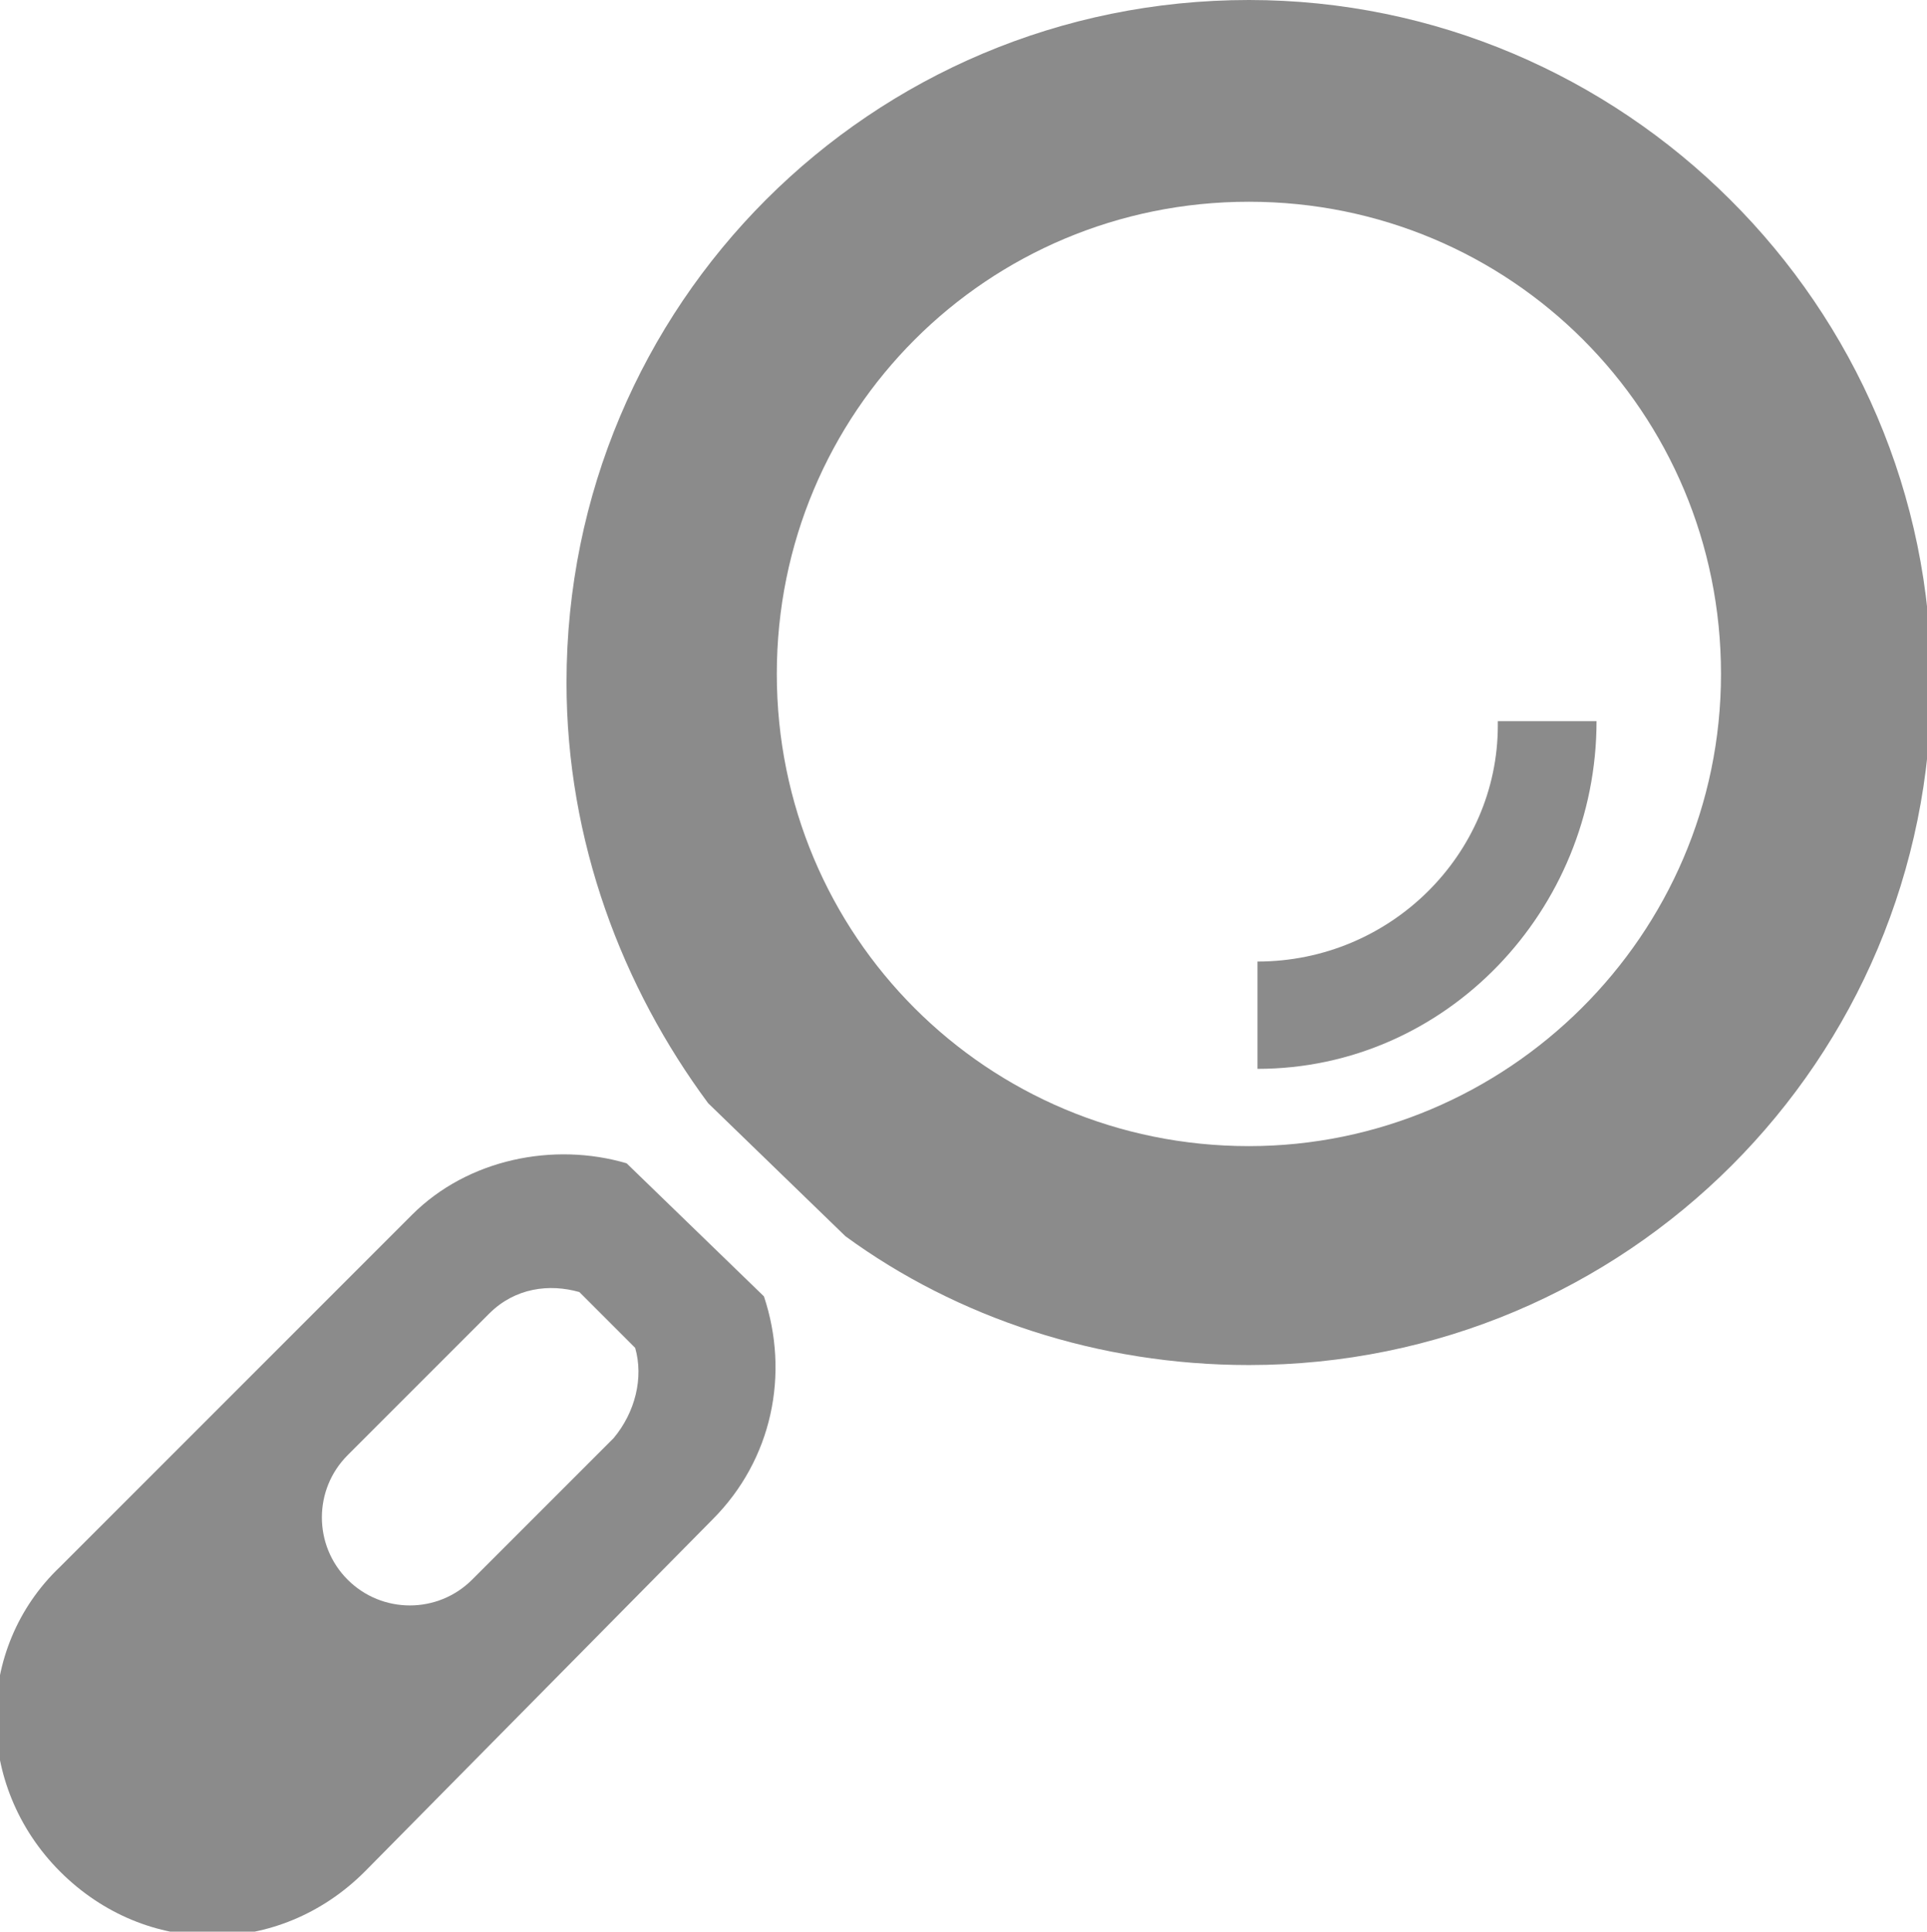 <?xml version="1.0" encoding="utf-8"?>
<!-- Generator: Adobe Illustrator 26.3.1, SVG Export Plug-In . SVG Version: 6.00 Build 0)  -->
<svg version="1.1" id="Layer_1" xmlns="http://www.w3.org/2000/svg" xmlns:xlink="http://www.w3.org/1999/xlink" x="0px" y="0px"
	 width="44.9px" height="45px" viewBox="0 0 44.9 45" style="enable-background:new 0 0 44.9 45;" xml:space="preserve">
<style type="text/css">
	.st0{fill:#8B8B8B;}
</style>
<g>
	<g>
		<path class="st0" d="M14.6,27.1c-1.7-0.5-3.7-0.1-5,1.2l-8.2,8.2c-2,1.9-2,5.1,0,7.1c2,2,5.1,2,7.1,0l8.1-8.2
			c1.4-1.4,1.8-3.4,1.2-5.2L14.6,27.1z M14.3,33.5l-3.3,3.3c-0.8,0.8-2.1,0.8-2.9,0c-0.8-0.8-0.8-2.1,0-2.9l3.3-3.3
			c0.6-0.6,1.4-0.7,2.1-0.5l1.3,1.3C15,32.1,14.8,32.9,14.3,33.5z"/>
	</g>
	<g>
		<g>
			<path class="st0" d="M29.1,0c-8.8,0-15.9,7.1-15.9,15.9c0,3.7,1.3,7.1,3.3,9.8l3.2,3.1c2.6,1.9,5.9,3,9.4,3
				c8.8,0,15.9-7.1,15.9-15.9S37.8,0,29.1,0z M29.1,26.7c-6.1,0-11-4.9-11-11s4.9-11,11-11c6.1,0,11,4.9,11,11S35.1,26.7,29.1,26.7z
				"/>
		</g>
		<g>
			<path class="st0" d="M34.9,16.9c0,3-2.5,5.5-5.6,5.5v2.5c4.4,0,7.9-3.7,7.9-8.1l-2.3,0C34.9,16.8,34.9,16.9,34.9,16.9z"/>
		</g>
	</g>
</g>
</svg>

